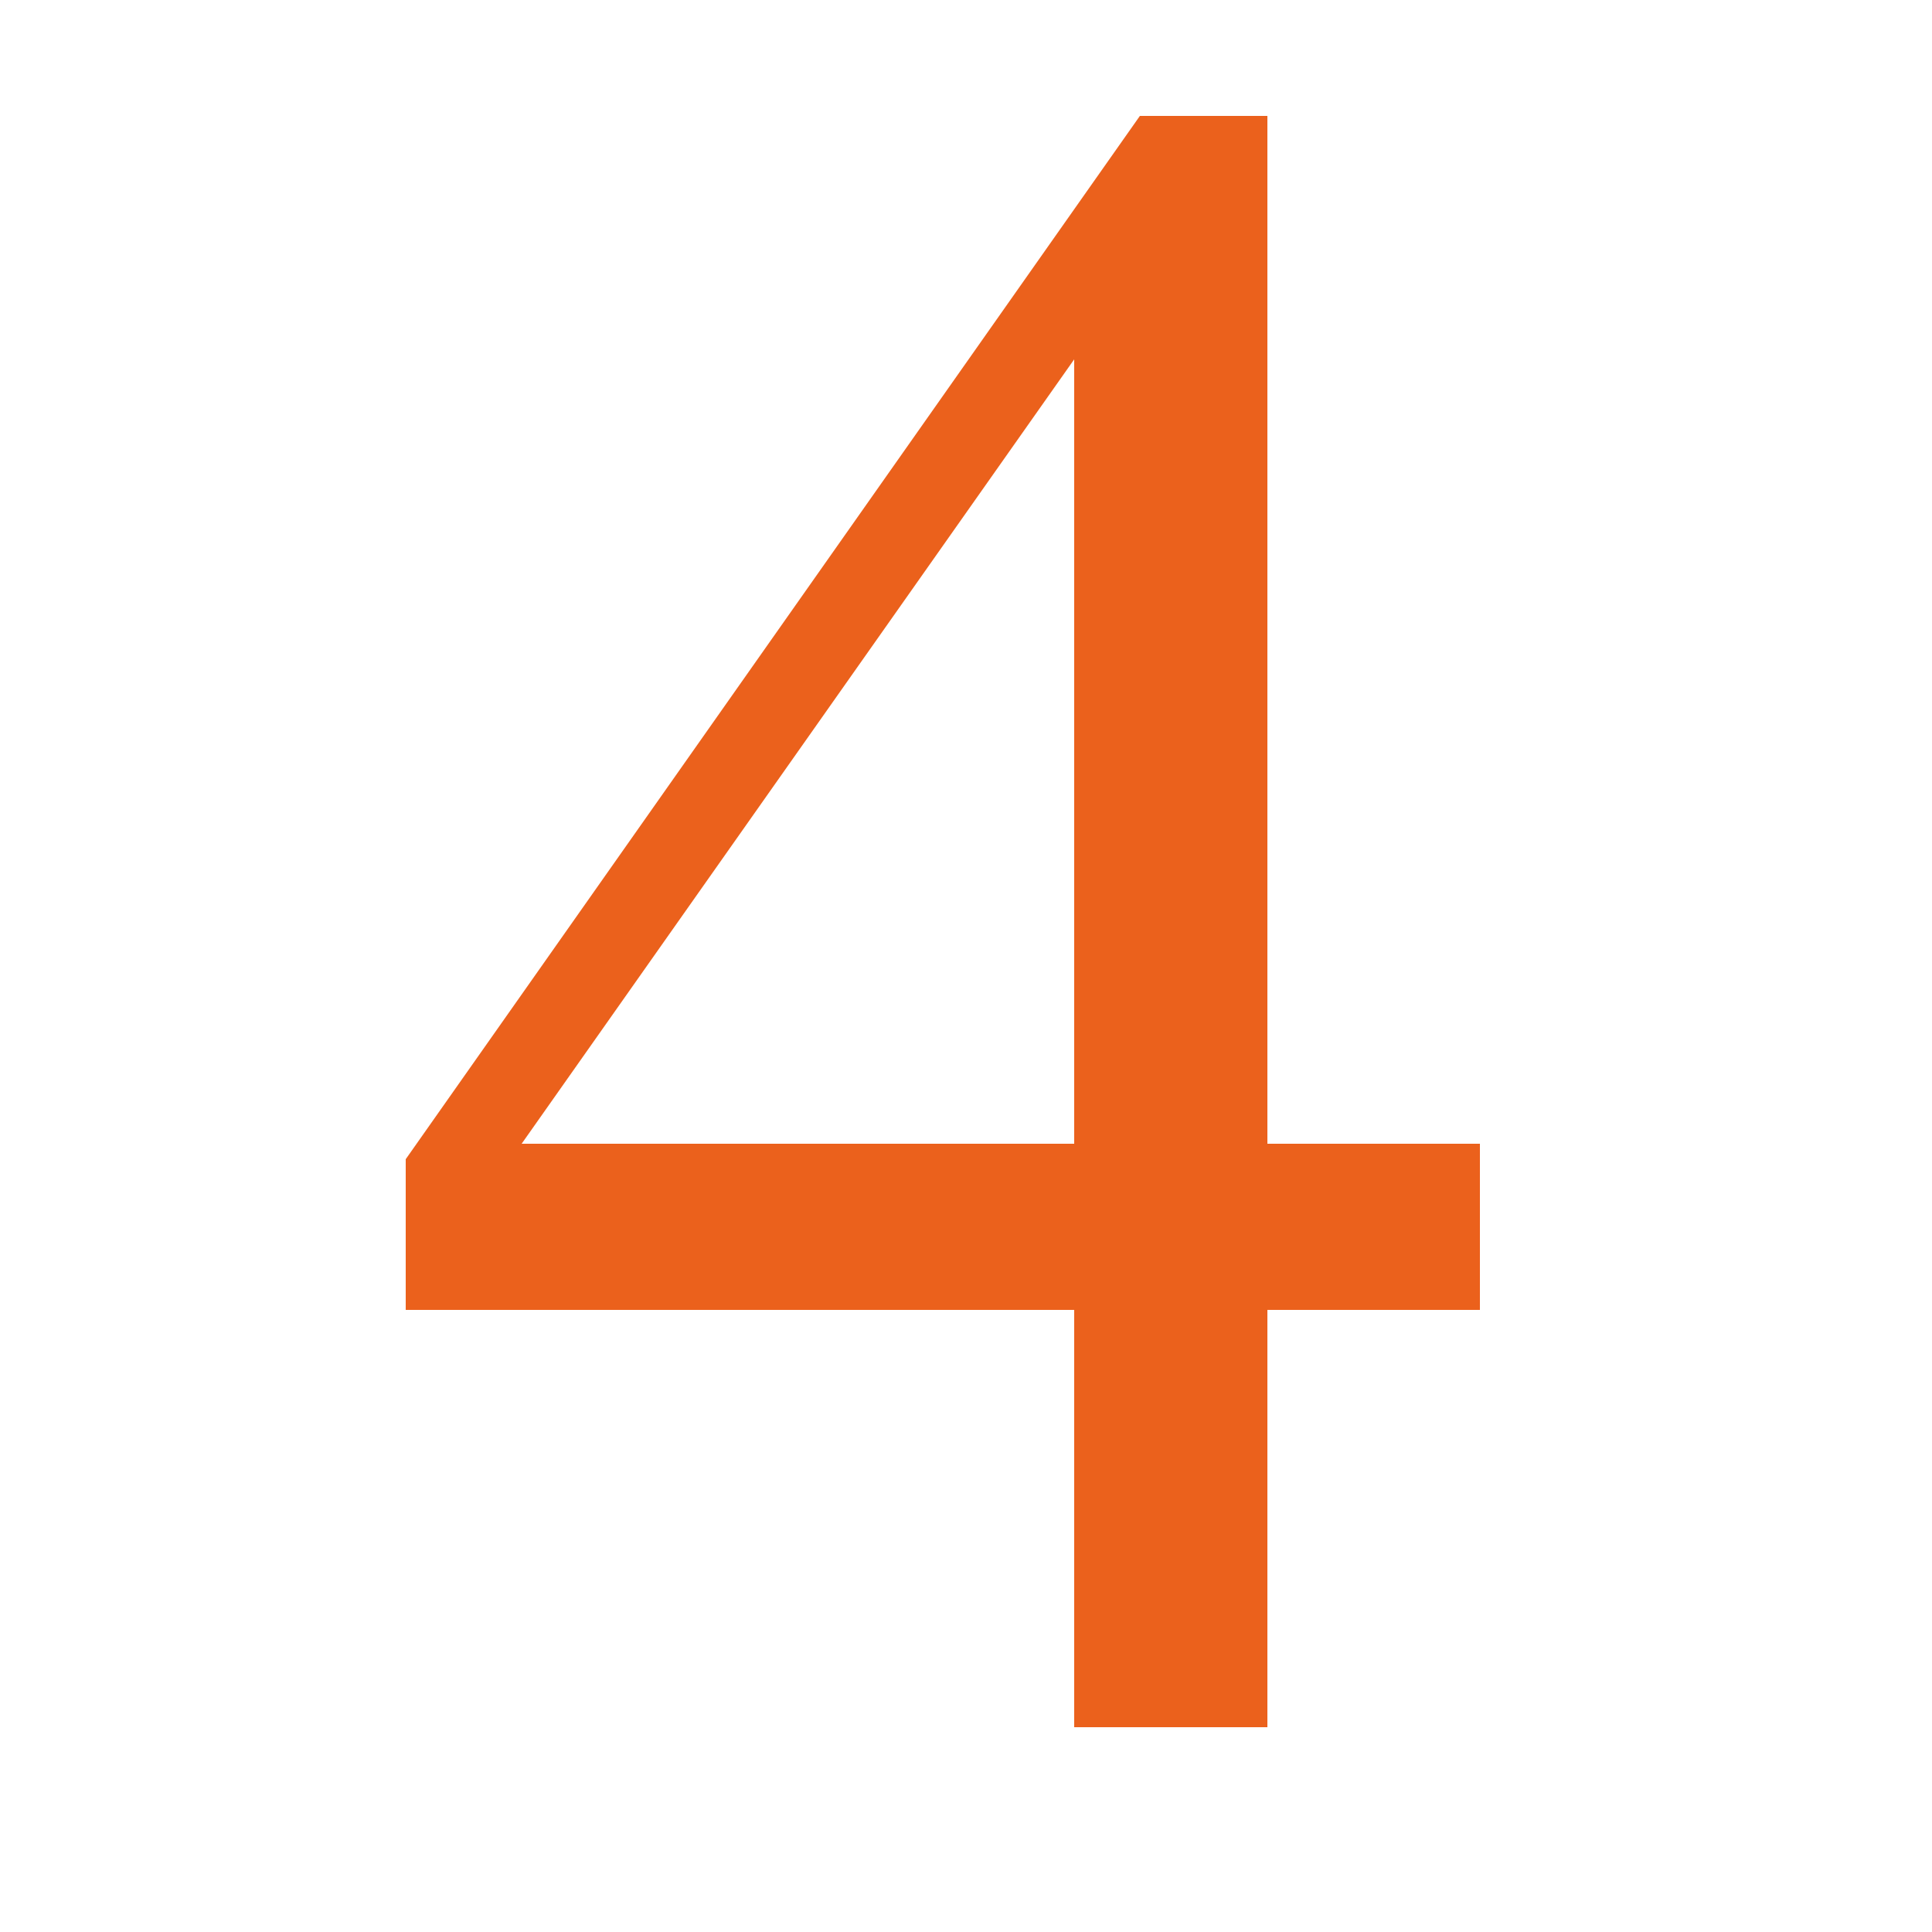 <?xml version="1.0" encoding="utf-8"?>
<!-- Generator: Adobe Illustrator 26.2.1, SVG Export Plug-In . SVG Version: 6.00 Build 0)  -->
<svg version="1.1" id="Layer_1" xmlns="http://www.w3.org/2000/svg" xmlns:xlink="http://www.w3.org/1999/xlink" x="0px" y="0px"
	 viewBox="0 0 50 50" style="enable-background:new 0 0 50 50;" xml:space="preserve">
<style type="text/css">
	.st0{fill:#EB611C;}
</style>
<g>
	<path class="st0" d="M38.3,29.6v4.3h-5.5v10.8h-5V33.9H10.5V30L29.5,3h3.3v26.6H38.3z M27.8,29.6V9.3L13.5,29.6H27.8z"/>
</g>
</svg>
